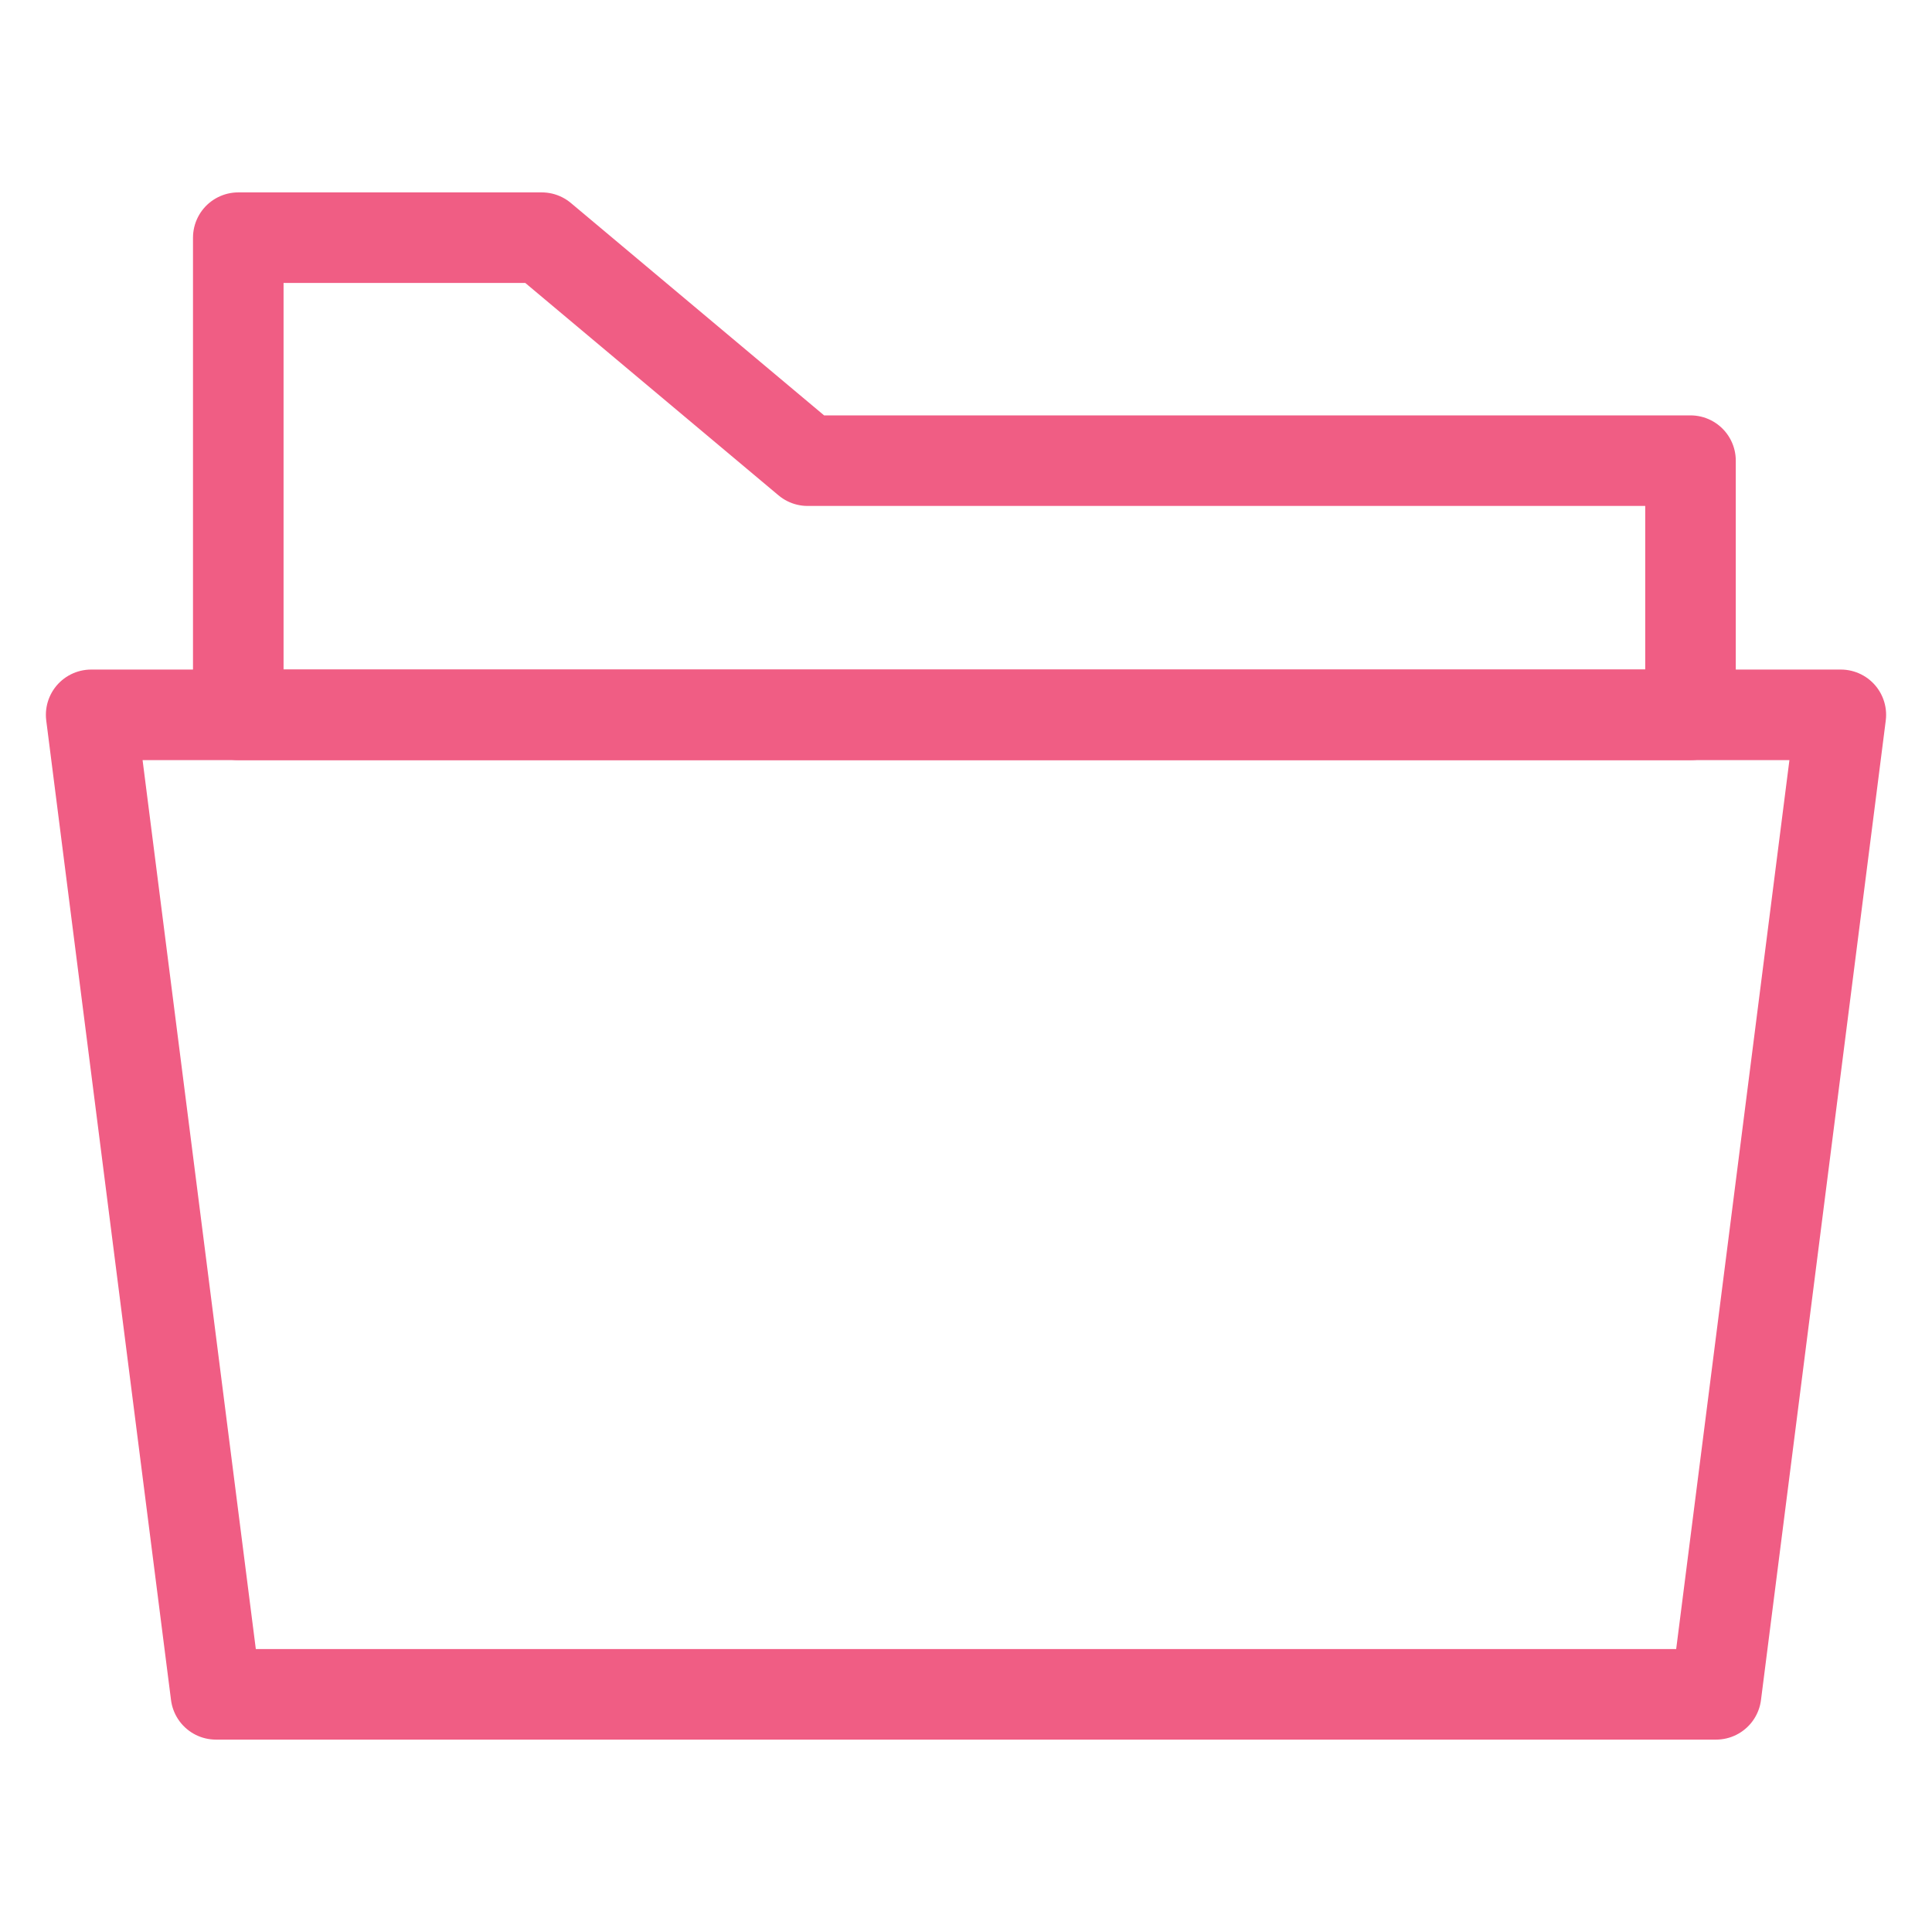 <?xml version="1.0" encoding="UTF-8"?> <!-- Generator: Adobe Illustrator 23.0.3, SVG Export Plug-In . SVG Version: 6.00 Build 0) --> <svg xmlns="http://www.w3.org/2000/svg" xmlns:xlink="http://www.w3.org/1999/xlink" id="Layer_1" x="0px" y="0px" viewBox="0 0 96 96" style="enable-background:new 0 0 96 96;" xml:space="preserve"> <style type="text/css"> .st0{fill:none;stroke:#F05D84;stroke-width:4.5;stroke-linecap:round;stroke-linejoin:round;stroke-miterlimit:10;} .st1{fill:#F05D84;} .st2{fill:none;stroke:#F6B1C3;stroke-width:4.016;stroke-linecap:round;stroke-linejoin:round;stroke-miterlimit:10;} .st3{fill:none;stroke:#F6B1C3;stroke-width:3.757;stroke-linecap:round;stroke-linejoin:round;stroke-miterlimit:10;} .st4{fill:#FFFFFF;stroke:#F05D84;stroke-width:4.5;stroke-linecap:round;stroke-linejoin:round;stroke-miterlimit:10;} .st5{fill:none;stroke:#F05D84;stroke-width:4.5;stroke-linecap:round;stroke-linejoin:round;} .st6{fill:#F05D84;stroke:#F05D84;stroke-width:4.5;stroke-linecap:round;stroke-linejoin:round;stroke-miterlimit:10;} .st7{fill:none;stroke:#F6B1C3;stroke-width:4.029;stroke-linecap:round;stroke-linejoin:round;stroke-miterlimit:10;} .st8{fill:none;stroke:#F6B1C3;stroke-width:3.53;stroke-linecap:square;stroke-linejoin:round;stroke-miterlimit:10;} .st9{fill:none;stroke:#F05D84;stroke-width:4.5;stroke-linecap:round;stroke-linejoin:round;stroke-dasharray:2.954,8.864;} .st10{fill:none;stroke:#F05D84;stroke-width:4.5;stroke-linecap:round;stroke-linejoin:round;stroke-dasharray:2.725,6.811;} .st11{fill:none;stroke:#F05D84;stroke-width:4.5;stroke-linecap:round;stroke-linejoin:round;stroke-dasharray:1.332,5.327;} .st12{fill:none;stroke:#F6B1C3;stroke-width:4.698;stroke-linecap:round;stroke-linejoin:round;stroke-miterlimit:10;} .st13{fill:none;stroke:#F05D84;stroke-width:4.5;stroke-linecap:round;stroke-miterlimit:10;} .st14{fill:none;stroke:#F05D84;stroke-width:4.5;stroke-linejoin:round;stroke-miterlimit:10;} .st15{fill:#F6B1C3;} .st16{fill:none;stroke:#F6B1C3;stroke-width:4.178;stroke-linecap:round;stroke-linejoin:round;stroke-miterlimit:10;} </style> <g> <polygon class="st0" points="85.27,84.19 10.73,84.19 4.53,35.52 91.47,35.52 "></polygon> <polygon class="st0" points="84,22.89 40.13,22.89 26.92,11.81 11.84,11.81 11.84,35.52 84,35.52 "></polygon> </g> </svg> 